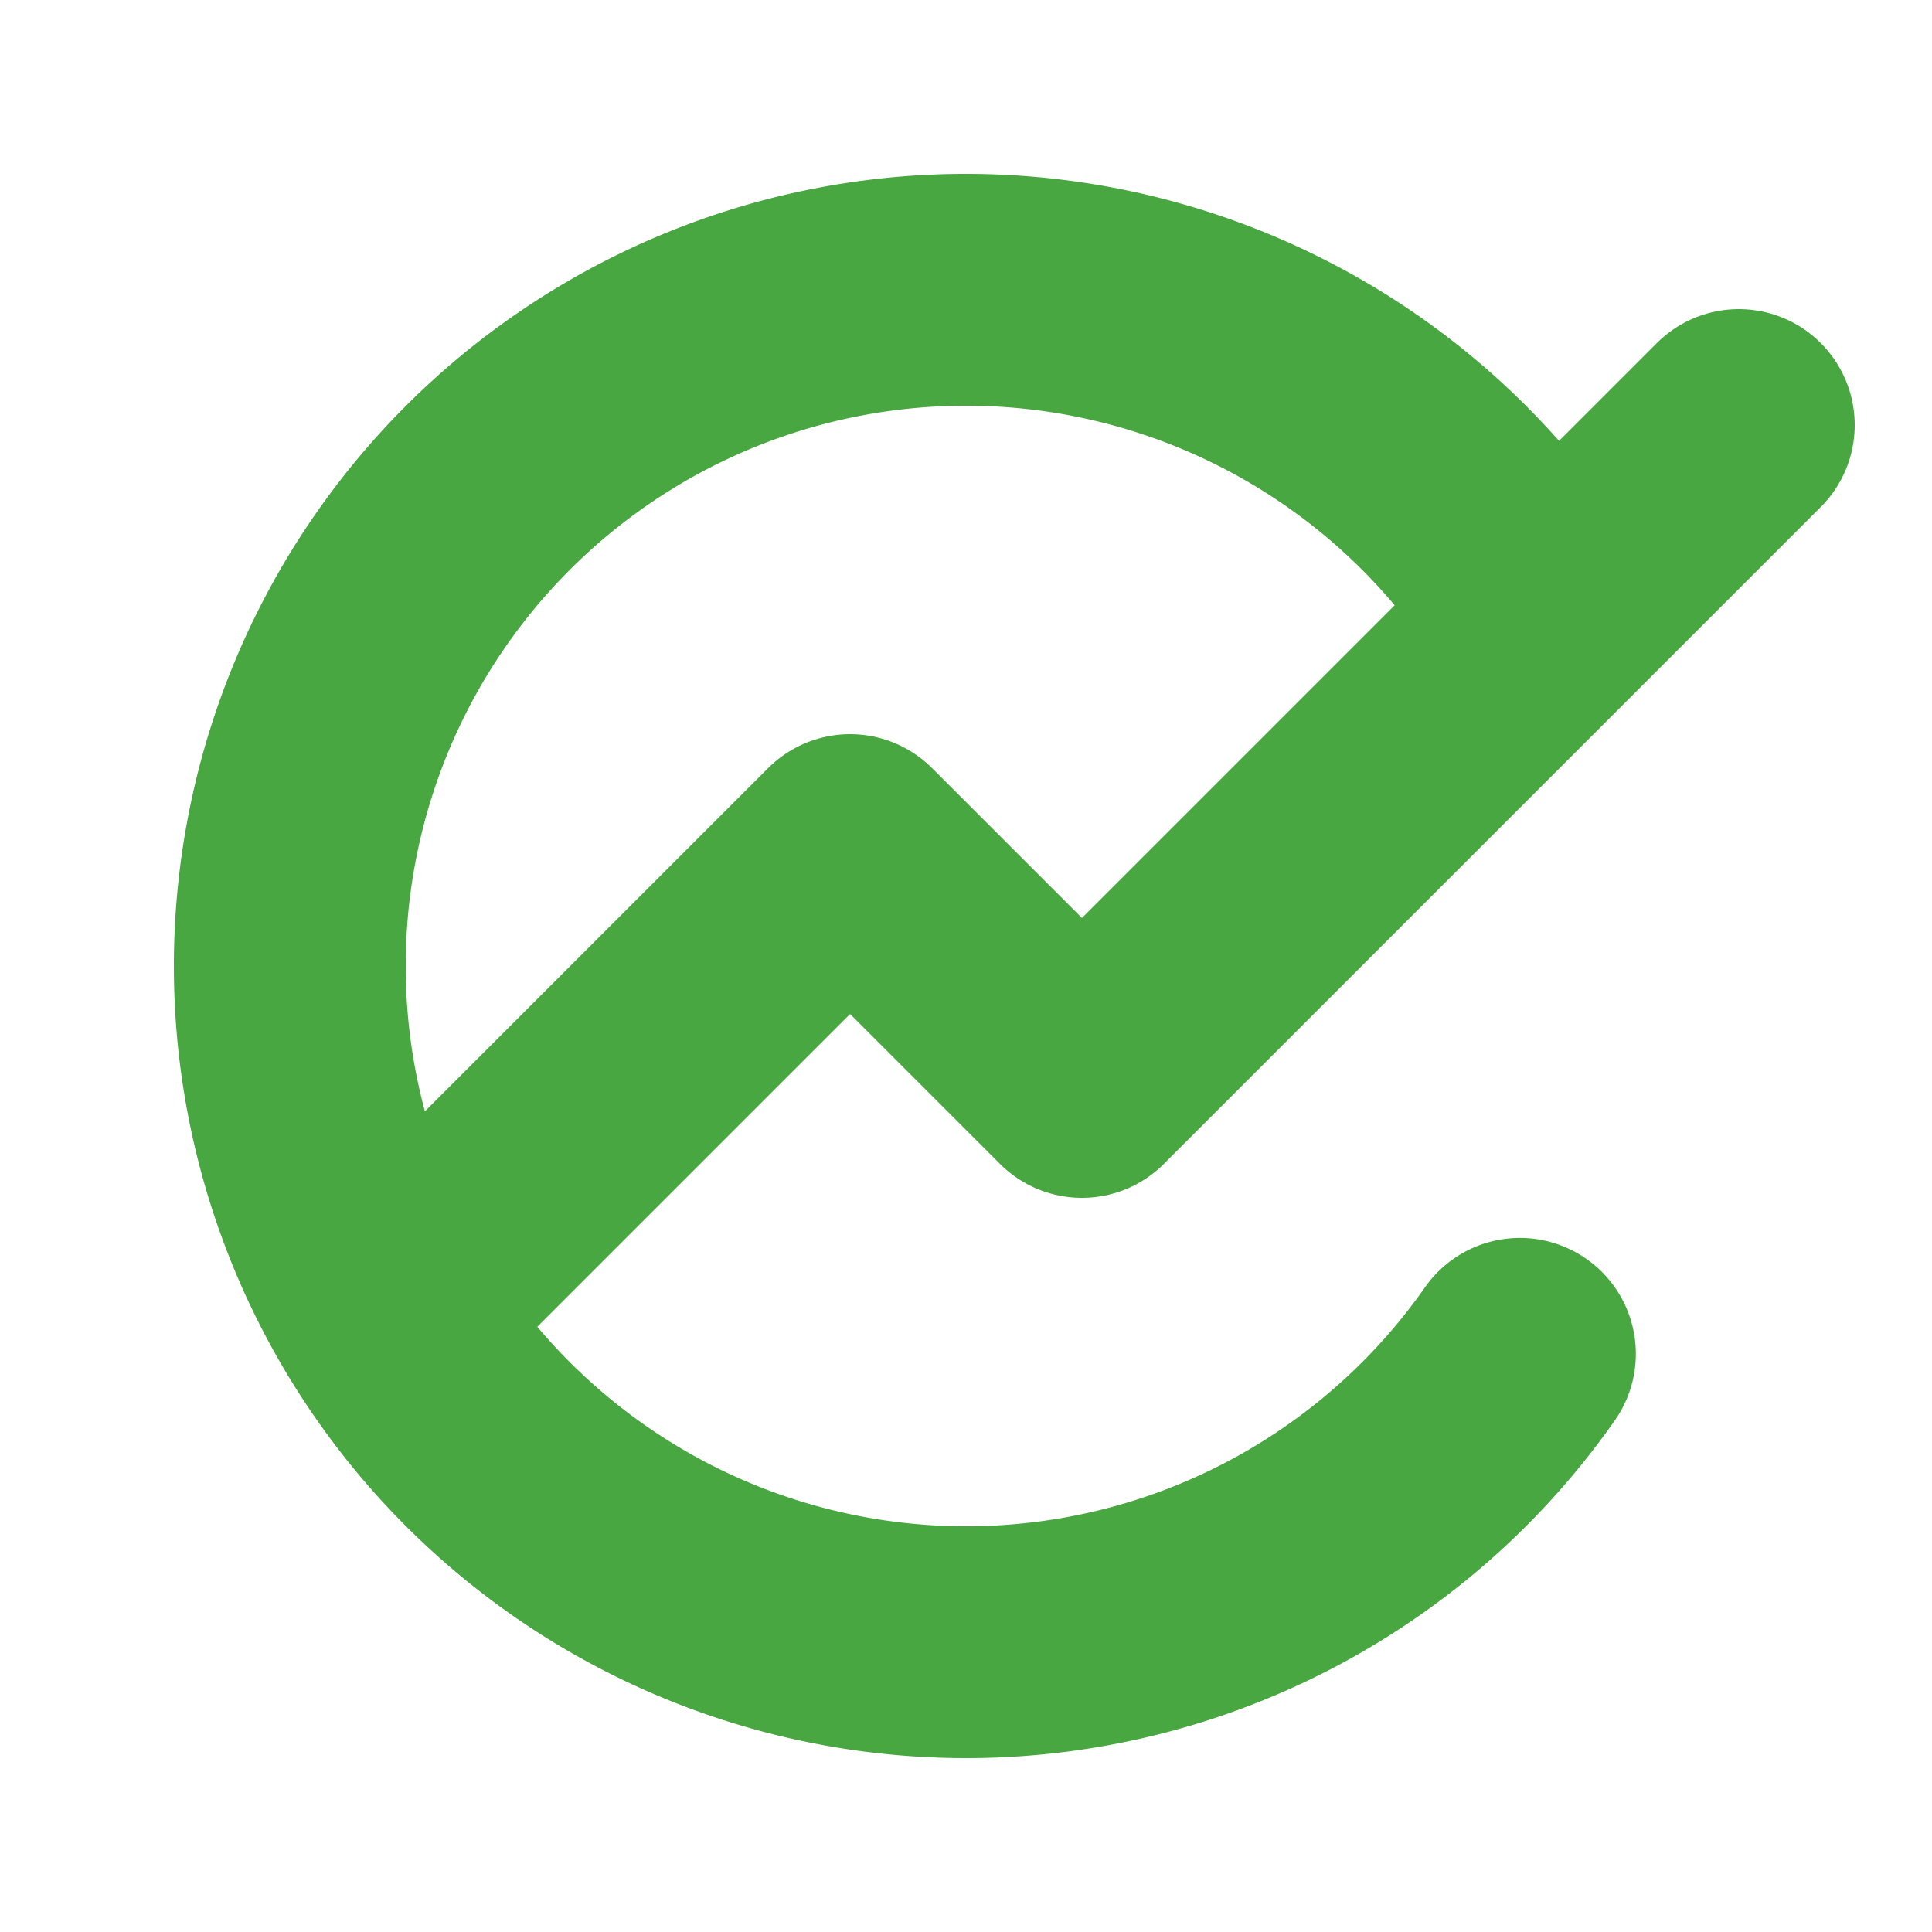 <svg xmlns="http://www.w3.org/2000/svg" version="1.1" xmlns:xlink="http://www.w3.org/1999/xlink" xmlns:svgjs="http://svgjs.dev/svgjs" width="500" height="500"><svg xmlns="http://www.w3.org/2000/svg" height="500" width="500">
    <g fill="none" stroke="#48a741" stroke-width="60" stroke-linecap="round" stroke-linejoin="round">
    <path d="M 100,340 220,220 280,280 450,110"></path>
    <path d="M 393.352,350.376 A 175,175 0 0 1 197.376,416.9 175,175 0 0 1 75,250 175,175 0 0 1 197.376,83.1 175,175 0 0 1 393.352,149.624"></path>
</g>
</svg><style>@media (prefers-color-scheme: light) { :root { filter: none; } }
@media (prefers-color-scheme: dark) { :root { filter: none; } }
</style></svg>